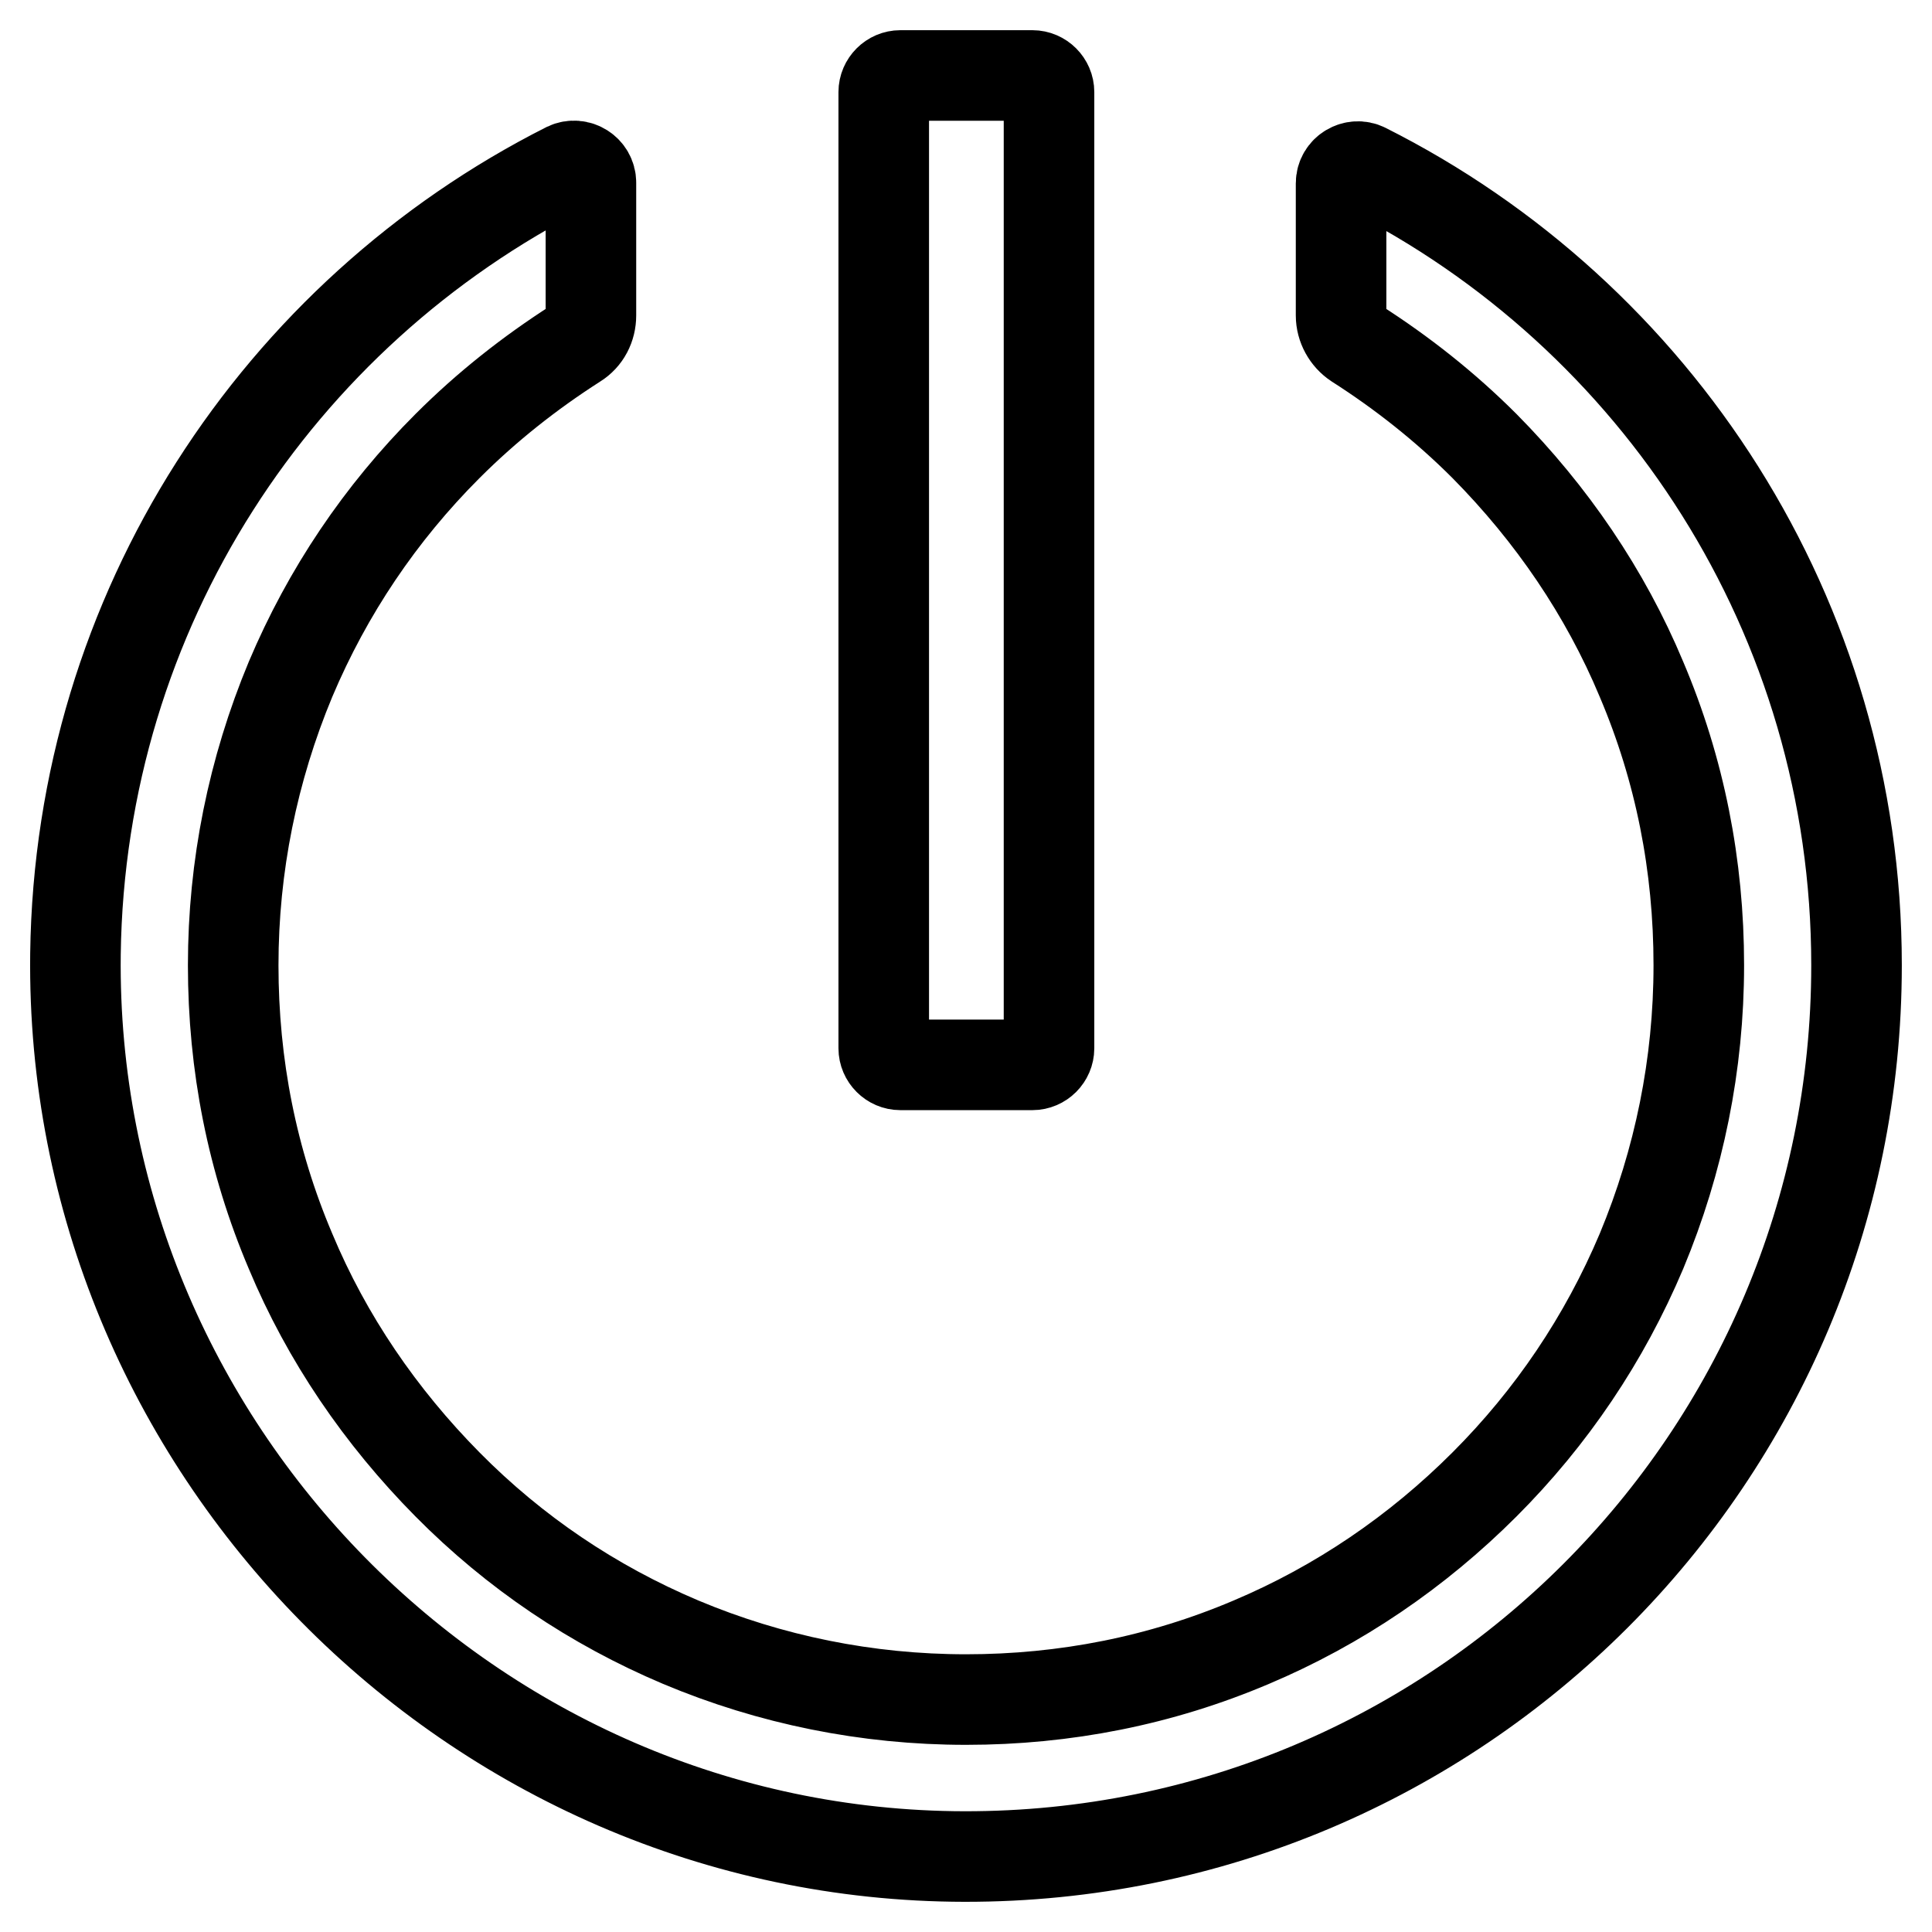 <?xml version="1.0" encoding="utf-8"?>
<!-- Svg Vector Icons : http://www.onlinewebfonts.com/icon -->
<!DOCTYPE svg PUBLIC "-//W3C//DTD SVG 1.1//EN" "http://www.w3.org/Graphics/SVG/1.1/DTD/svg11.dtd">
<svg version="1.1" xmlns="http://www.w3.org/2000/svg" xmlns:xlink="http://www.w3.org/1999/xlink" x="0px" y="0px" viewBox="0 0 256 256" enable-background="new 0 0 256 256" xml:space="preserve">
<g> <path stroke-width="12" fill-opacity="0" stroke="#000000"  d="M180.9,22.3c-1.4-0.7-3.2,0.3-3.2,2v17.5c0,1.5,0.8,2.9,2,3.7c6.1,3.9,11.8,8.4,17,13.6 c8.9,9,16,19.4,20.8,30.9c5.1,12,7.6,24.7,7.6,37.9c0,13.1-2.6,25.9-7.6,37.9c-4.9,11.6-11.9,22-20.8,30.9s-19.3,16-30.9,20.9 c-12,5.1-24.7,7.6-37.8,7.6s-25.9-2.6-37.8-7.6c-11.6-4.9-22-11.9-30.9-20.9s-16-19.4-20.8-30.9c-5.1-12-7.6-24.7-7.6-37.9 c0-13.1,2.6-25.9,7.6-37.9c4.9-11.6,11.9-22,20.8-30.9c5.2-5.2,10.9-9.7,17-13.6c1.3-0.8,2-2.2,2-3.7V24.2c0-1.6-1.7-2.7-3.2-2 C36.9,41.5,10.6,80.8,10,126.4C9.2,191.7,62.6,245.9,127.8,246c65.3,0.1,118.2-52.8,118.2-118.1C246,81.7,219.5,41.7,180.9,22.3z  M119.3,141.1h17.5c1.2,0,2.2-1,2.2-2.2V12.2c0-1.2-1-2.2-2.2-2.2h-17.5c-1.2,0-2.2,1-2.2,2.2v126.7 C117.1,140.1,118.1,141.1,119.3,141.1z"/></g>
</svg>
